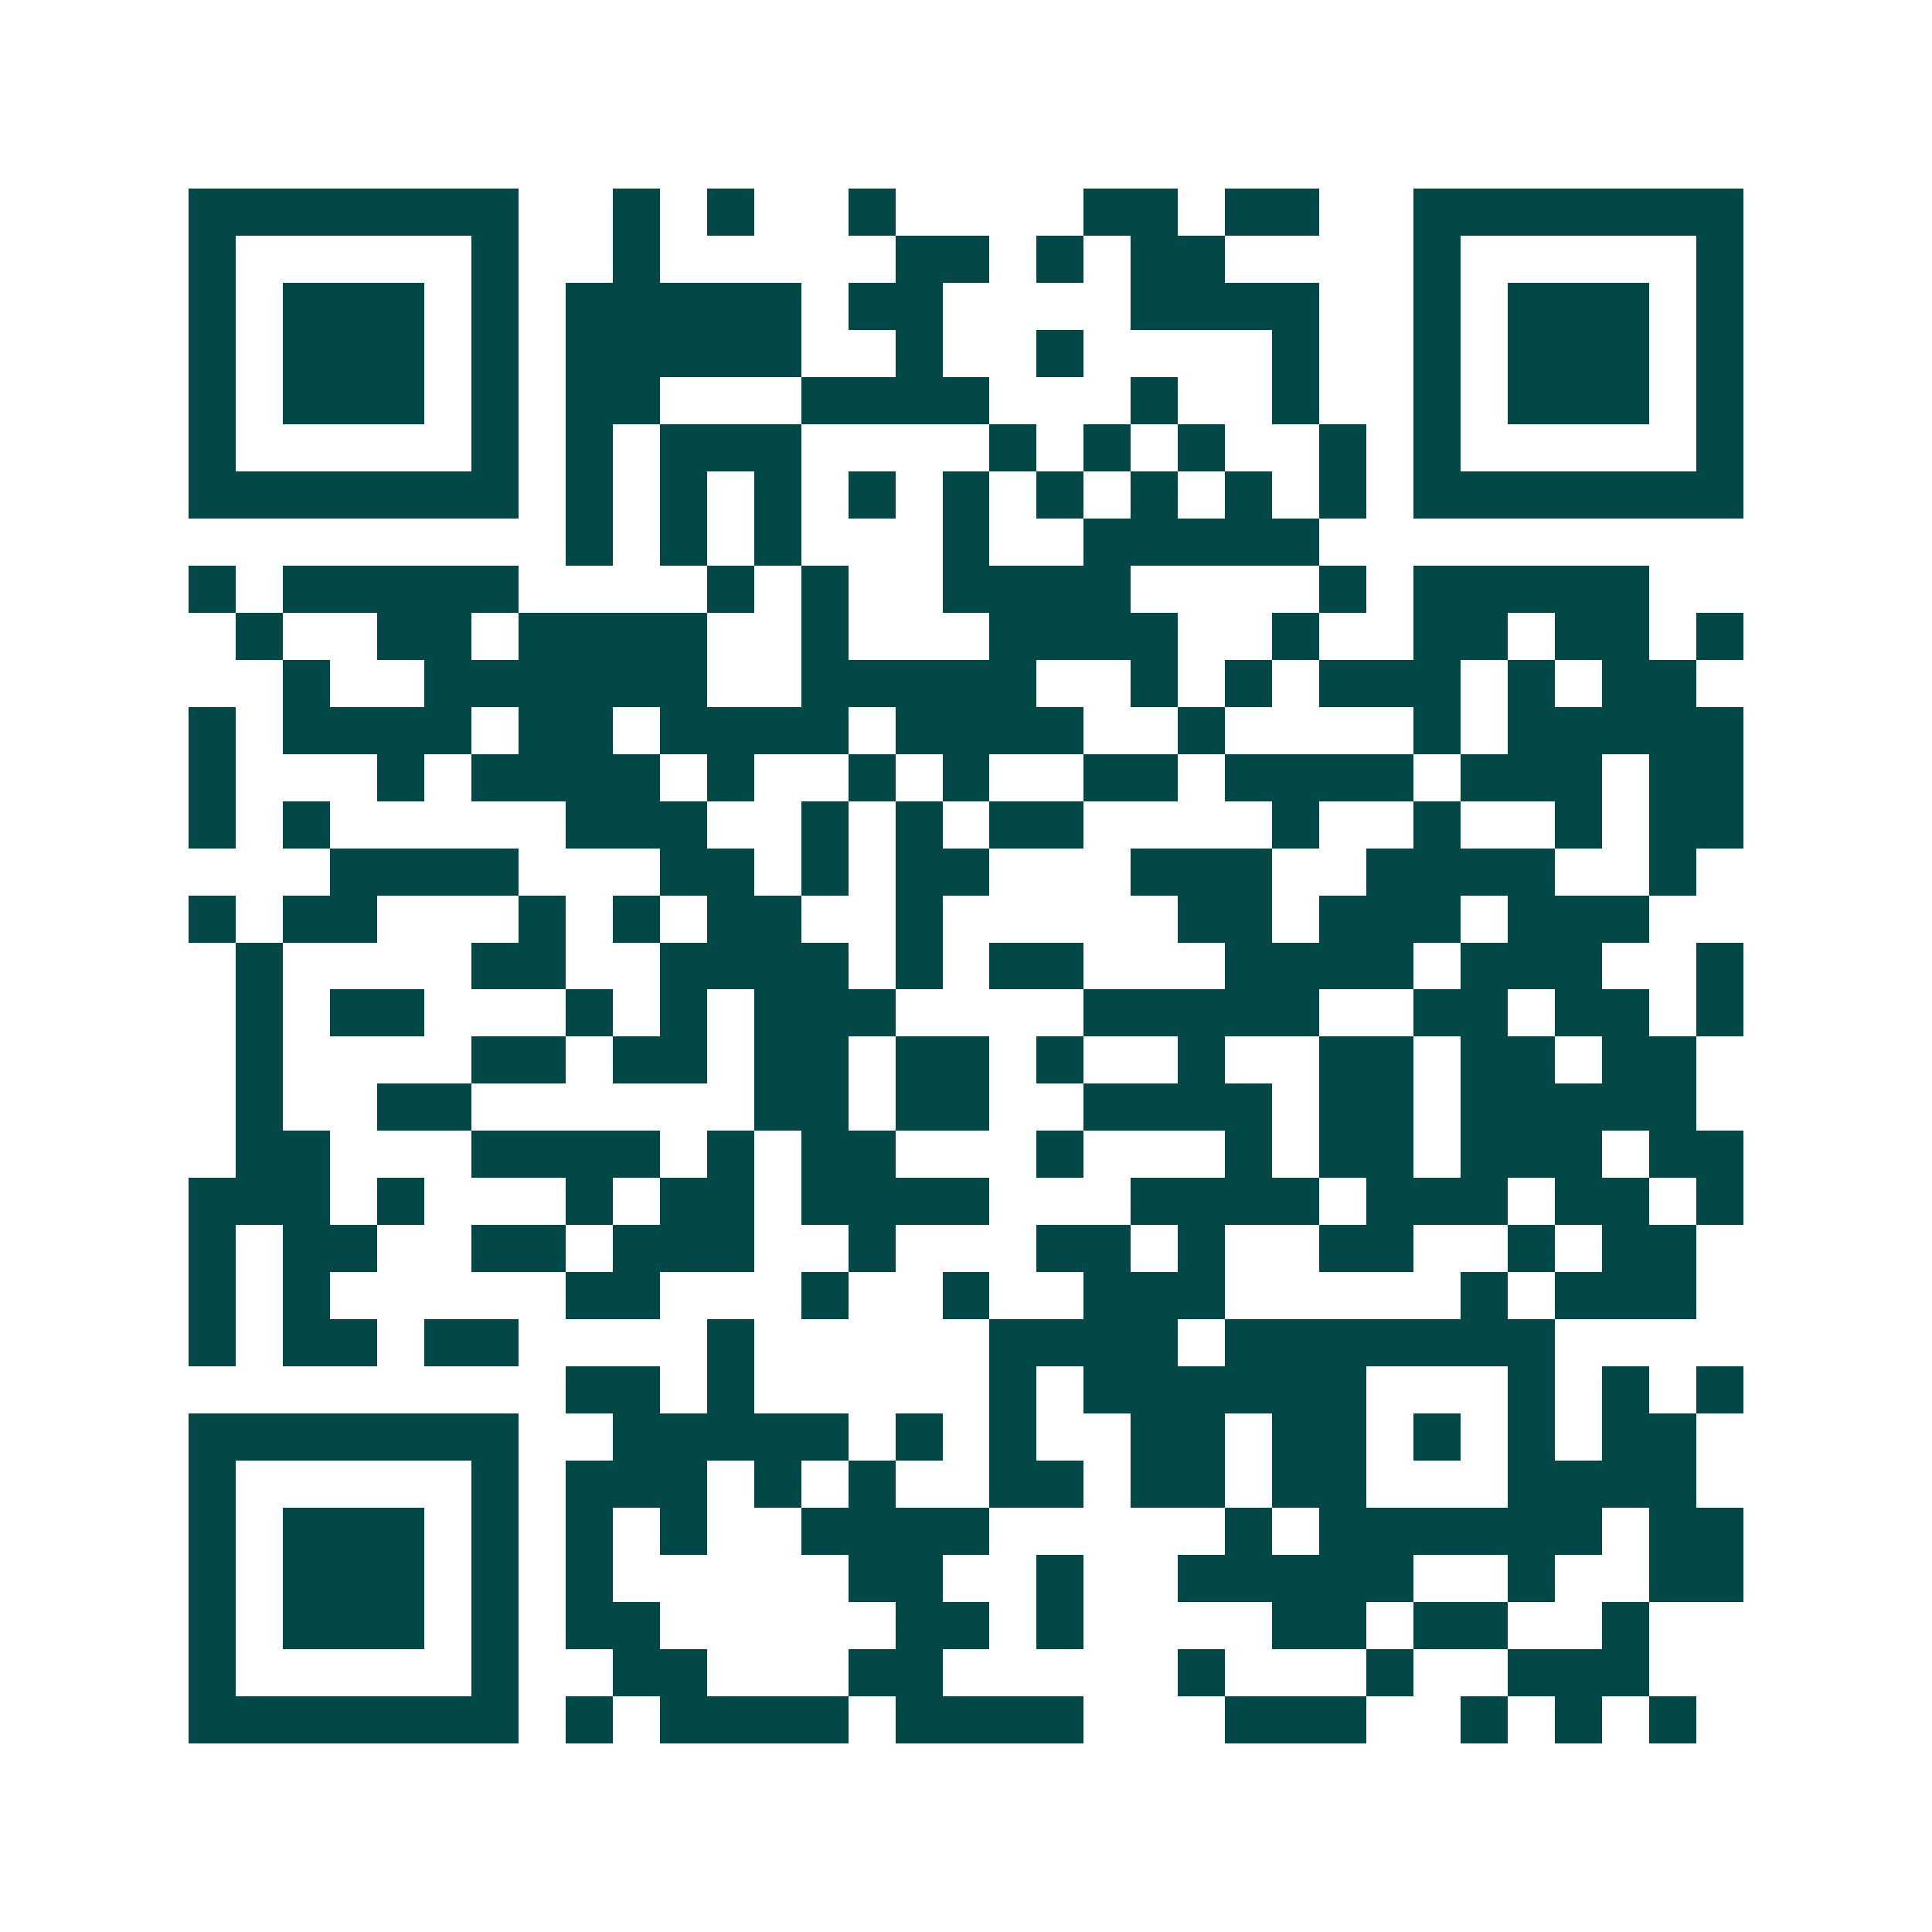 <svg xmlns="http://www.w3.org/2000/svg" width="200" height="200" viewBox="0 0 41 41" shape-rendering="crispEdges"><path fill="#ffffff" d="M0 0h41v41H0z"/><path stroke="#014847" d="M4 4.5h7m2 0h1m1 0h1m2 0h1m4 0h2m1 0h2m2 0h7M4 5.5h1m5 0h1m2 0h1m5 0h2m1 0h1m1 0h2m4 0h1m5 0h1M4 6.5h1m1 0h3m1 0h1m1 0h5m1 0h2m4 0h4m2 0h1m1 0h3m1 0h1M4 7.5h1m1 0h3m1 0h1m1 0h5m2 0h1m2 0h1m4 0h1m2 0h1m1 0h3m1 0h1M4 8.5h1m1 0h3m1 0h1m1 0h2m3 0h4m3 0h1m2 0h1m2 0h1m1 0h3m1 0h1M4 9.5h1m5 0h1m1 0h1m1 0h3m4 0h1m1 0h1m1 0h1m2 0h1m1 0h1m5 0h1M4 10.5h7m1 0h1m1 0h1m1 0h1m1 0h1m1 0h1m1 0h1m1 0h1m1 0h1m1 0h1m1 0h7M12 11.5h1m1 0h1m1 0h1m3 0h1m2 0h5M4 12.5h1m1 0h5m4 0h1m1 0h1m2 0h4m4 0h1m1 0h5M5 13.5h1m2 0h2m1 0h4m2 0h1m3 0h4m2 0h1m2 0h2m1 0h2m1 0h1M6 14.5h1m2 0h6m2 0h5m2 0h1m1 0h1m1 0h3m1 0h1m1 0h2M4 15.5h1m1 0h4m1 0h2m1 0h4m1 0h4m2 0h1m4 0h1m1 0h5M4 16.5h1m3 0h1m1 0h4m1 0h1m2 0h1m1 0h1m2 0h2m1 0h4m1 0h3m1 0h2M4 17.5h1m1 0h1m5 0h3m2 0h1m1 0h1m1 0h2m4 0h1m2 0h1m2 0h1m1 0h2M7 18.5h4m3 0h2m1 0h1m1 0h2m3 0h3m2 0h4m2 0h1M4 19.5h1m1 0h2m3 0h1m1 0h1m1 0h2m2 0h1m5 0h2m1 0h3m1 0h3M5 20.5h1m4 0h2m2 0h4m1 0h1m1 0h2m3 0h4m1 0h3m2 0h1M5 21.5h1m1 0h2m3 0h1m1 0h1m1 0h3m4 0h5m2 0h2m1 0h2m1 0h1M5 22.5h1m4 0h2m1 0h2m1 0h2m1 0h2m1 0h1m2 0h1m2 0h2m1 0h2m1 0h2M5 23.5h1m2 0h2m6 0h2m1 0h2m2 0h4m1 0h2m1 0h5M5 24.5h2m3 0h4m1 0h1m1 0h2m3 0h1m3 0h1m1 0h2m1 0h3m1 0h2M4 25.5h3m1 0h1m3 0h1m1 0h2m1 0h4m3 0h4m1 0h3m1 0h2m1 0h1M4 26.5h1m1 0h2m2 0h2m1 0h3m2 0h1m3 0h2m1 0h1m2 0h2m2 0h1m1 0h2M4 27.5h1m1 0h1m5 0h2m3 0h1m2 0h1m2 0h3m5 0h1m1 0h3M4 28.5h1m1 0h2m1 0h2m4 0h1m5 0h4m1 0h7M12 29.5h2m1 0h1m5 0h1m1 0h6m3 0h1m1 0h1m1 0h1M4 30.5h7m2 0h5m1 0h1m1 0h1m2 0h2m1 0h2m1 0h1m1 0h1m1 0h2M4 31.5h1m5 0h1m1 0h3m1 0h1m1 0h1m2 0h2m1 0h2m1 0h2m3 0h4M4 32.5h1m1 0h3m1 0h1m1 0h1m1 0h1m2 0h4m5 0h1m1 0h6m1 0h2M4 33.5h1m1 0h3m1 0h1m1 0h1m5 0h2m2 0h1m2 0h5m2 0h1m2 0h2M4 34.5h1m1 0h3m1 0h1m1 0h2m5 0h2m1 0h1m4 0h2m1 0h2m2 0h1M4 35.5h1m5 0h1m2 0h2m3 0h2m5 0h1m3 0h1m2 0h3M4 36.5h7m1 0h1m1 0h4m1 0h4m3 0h3m2 0h1m1 0h1m1 0h1"/></svg>
